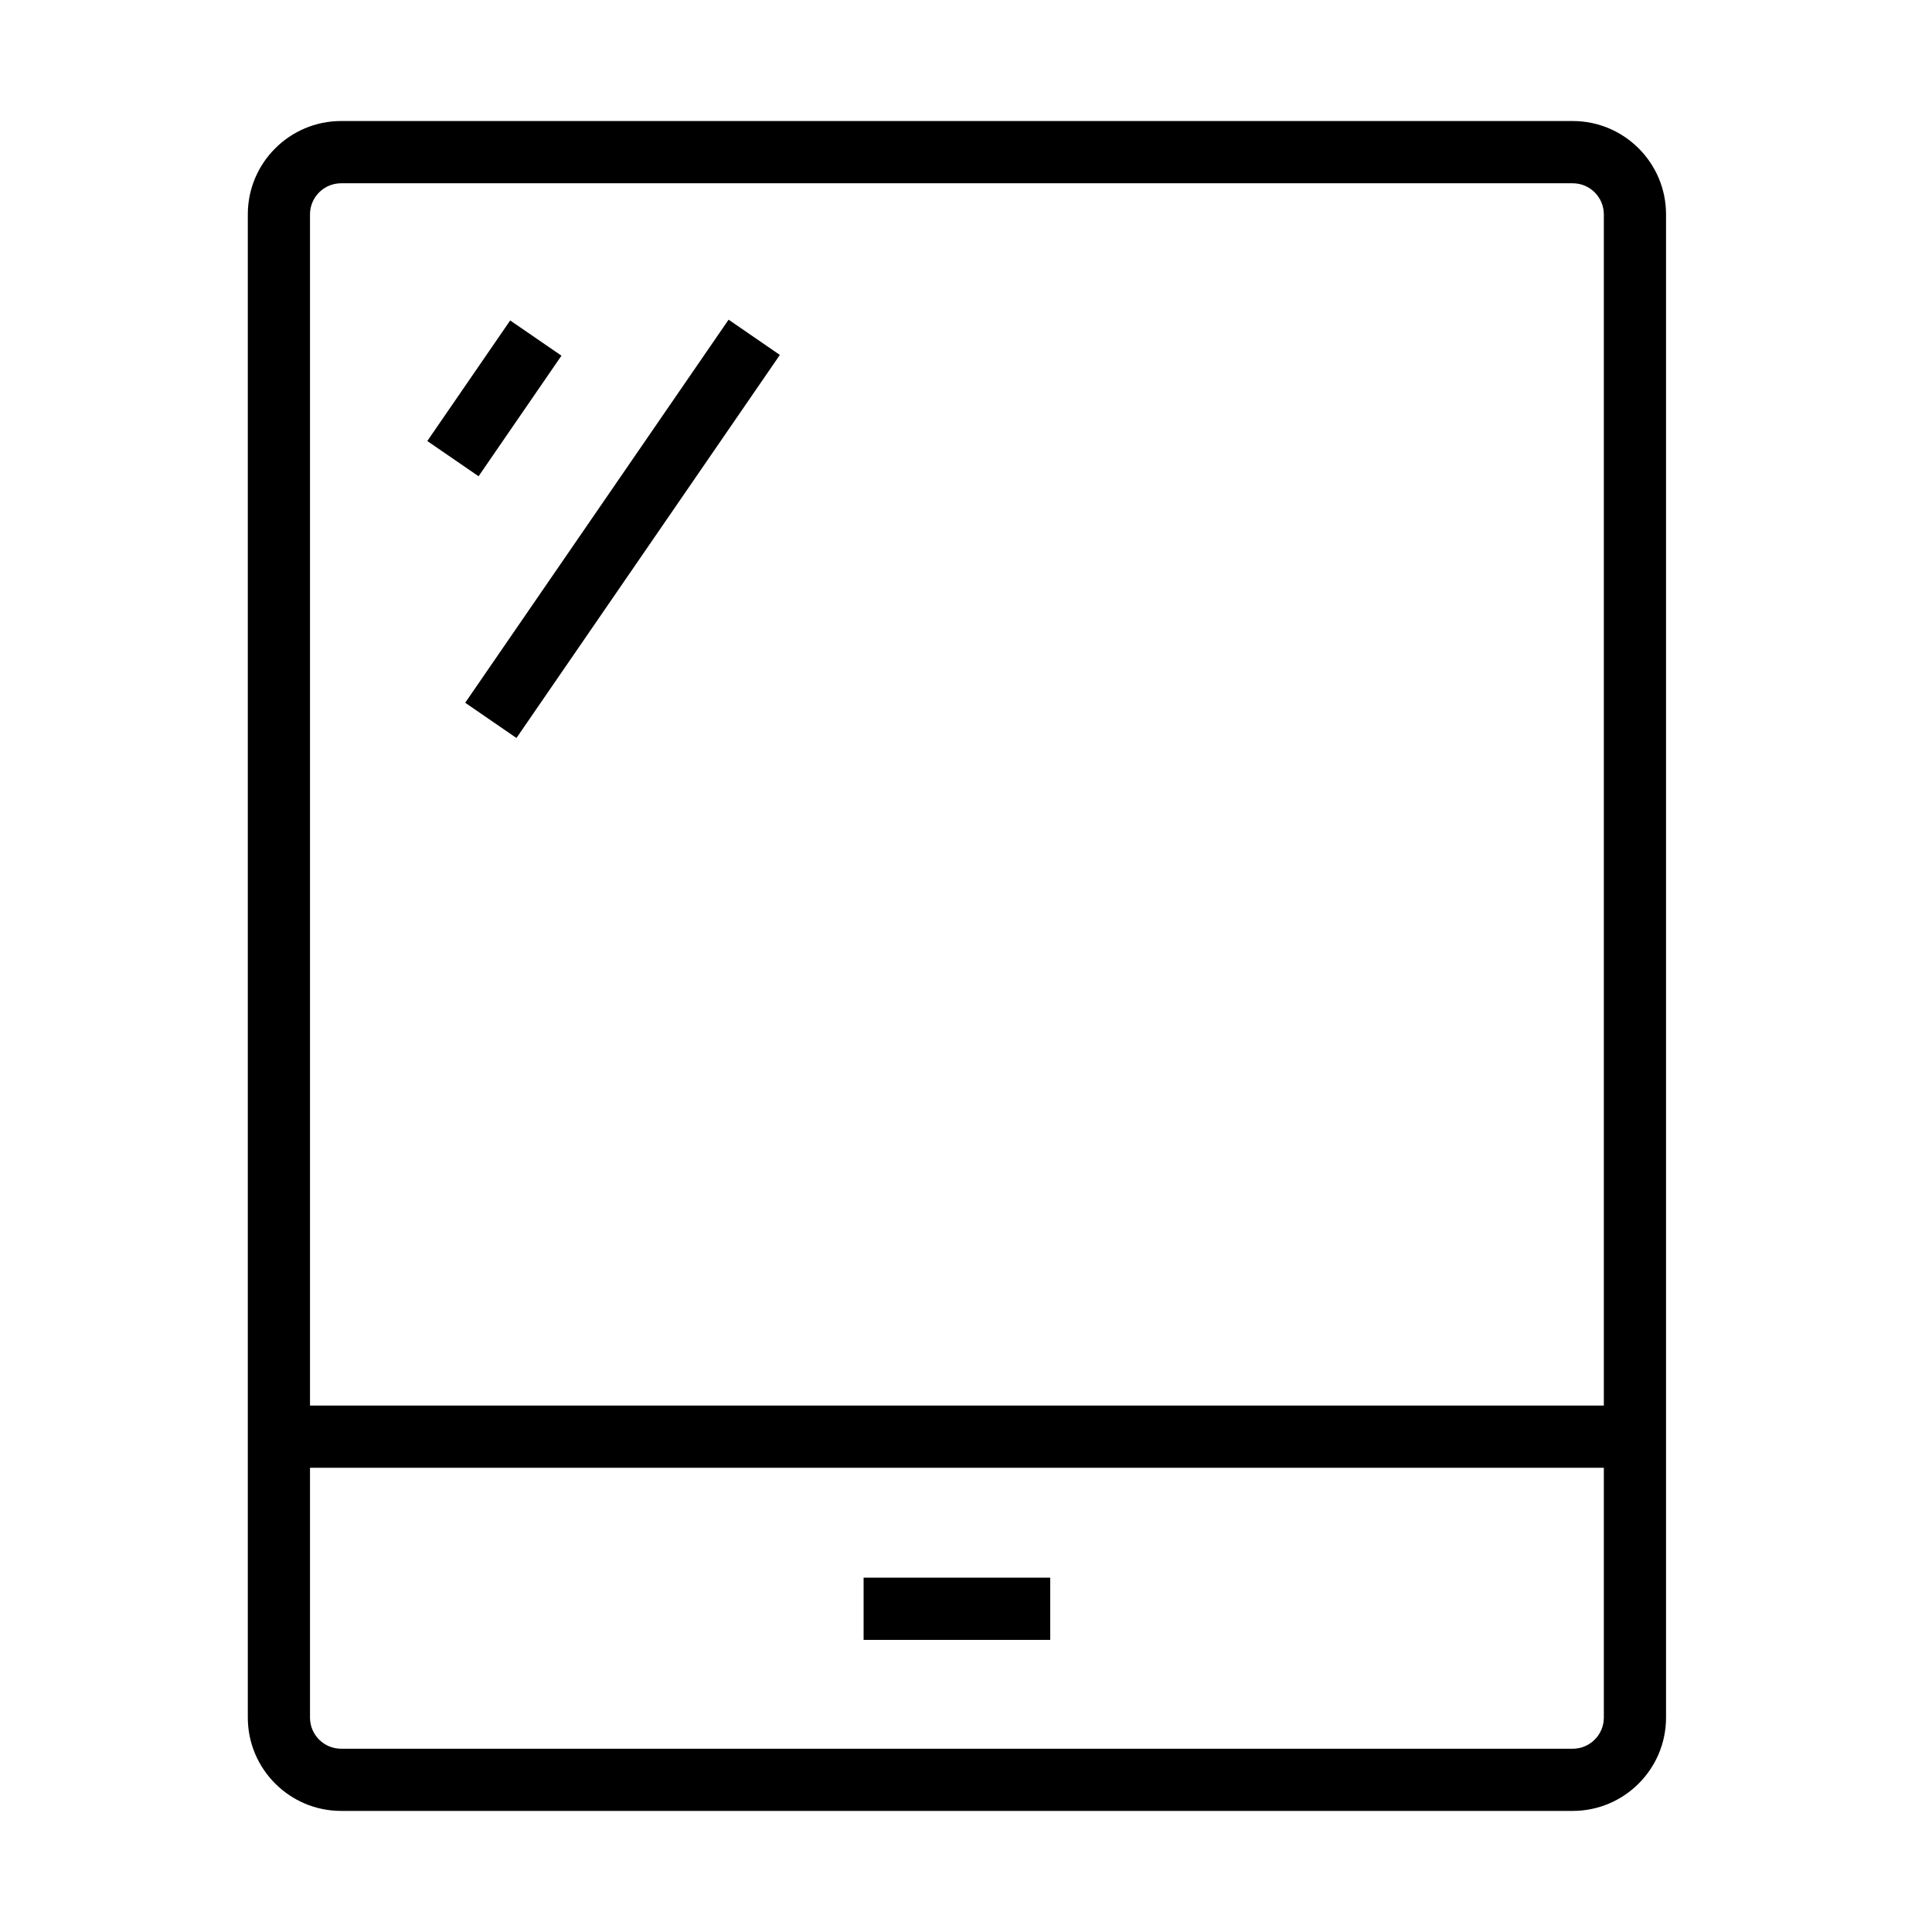 <?xml version="1.0" encoding="UTF-8"?>
<!-- Uploaded to: SVG Repo, www.svgrepo.com, Generator: SVG Repo Mixer Tools -->
<svg fill="#000000" width="800px" height="800px" version="1.1" viewBox="144 144 512 512" xmlns="http://www.w3.org/2000/svg">
 <g>
  <path d="m560.79 623.91h-326.39c-13.633 0-24.727-11.094-24.727-24.727v-398.38c0-13.637 11.094-24.73 24.727-24.73h326.39c13.633 0 24.727 11.094 24.727 24.73v398.38c0 13.637-11.094 24.727-24.727 24.727zm-326.39-431.34c-4.547 0-8.246 3.695-8.246 8.242v398.38c0 4.543 3.699 8.238 8.246 8.238h326.39c4.543 0 8.242-3.695 8.242-8.238v-398.38c0-4.547-3.699-8.242-8.242-8.242z"/>
  <path d="m577.27 516.49h-359.36v16.488h359.36z"/>
  <path d="m422.32 562.1h-49.457v16.484h49.457z"/>
  <path d="m350.67 238.06-13.586-9.344-69.801 101.52 13.582 9.34z"/>
  <path d="m292.79 238.26-13.586-9.336-21.965 31.953 13.586 9.336z"/>
 </g>
</svg>